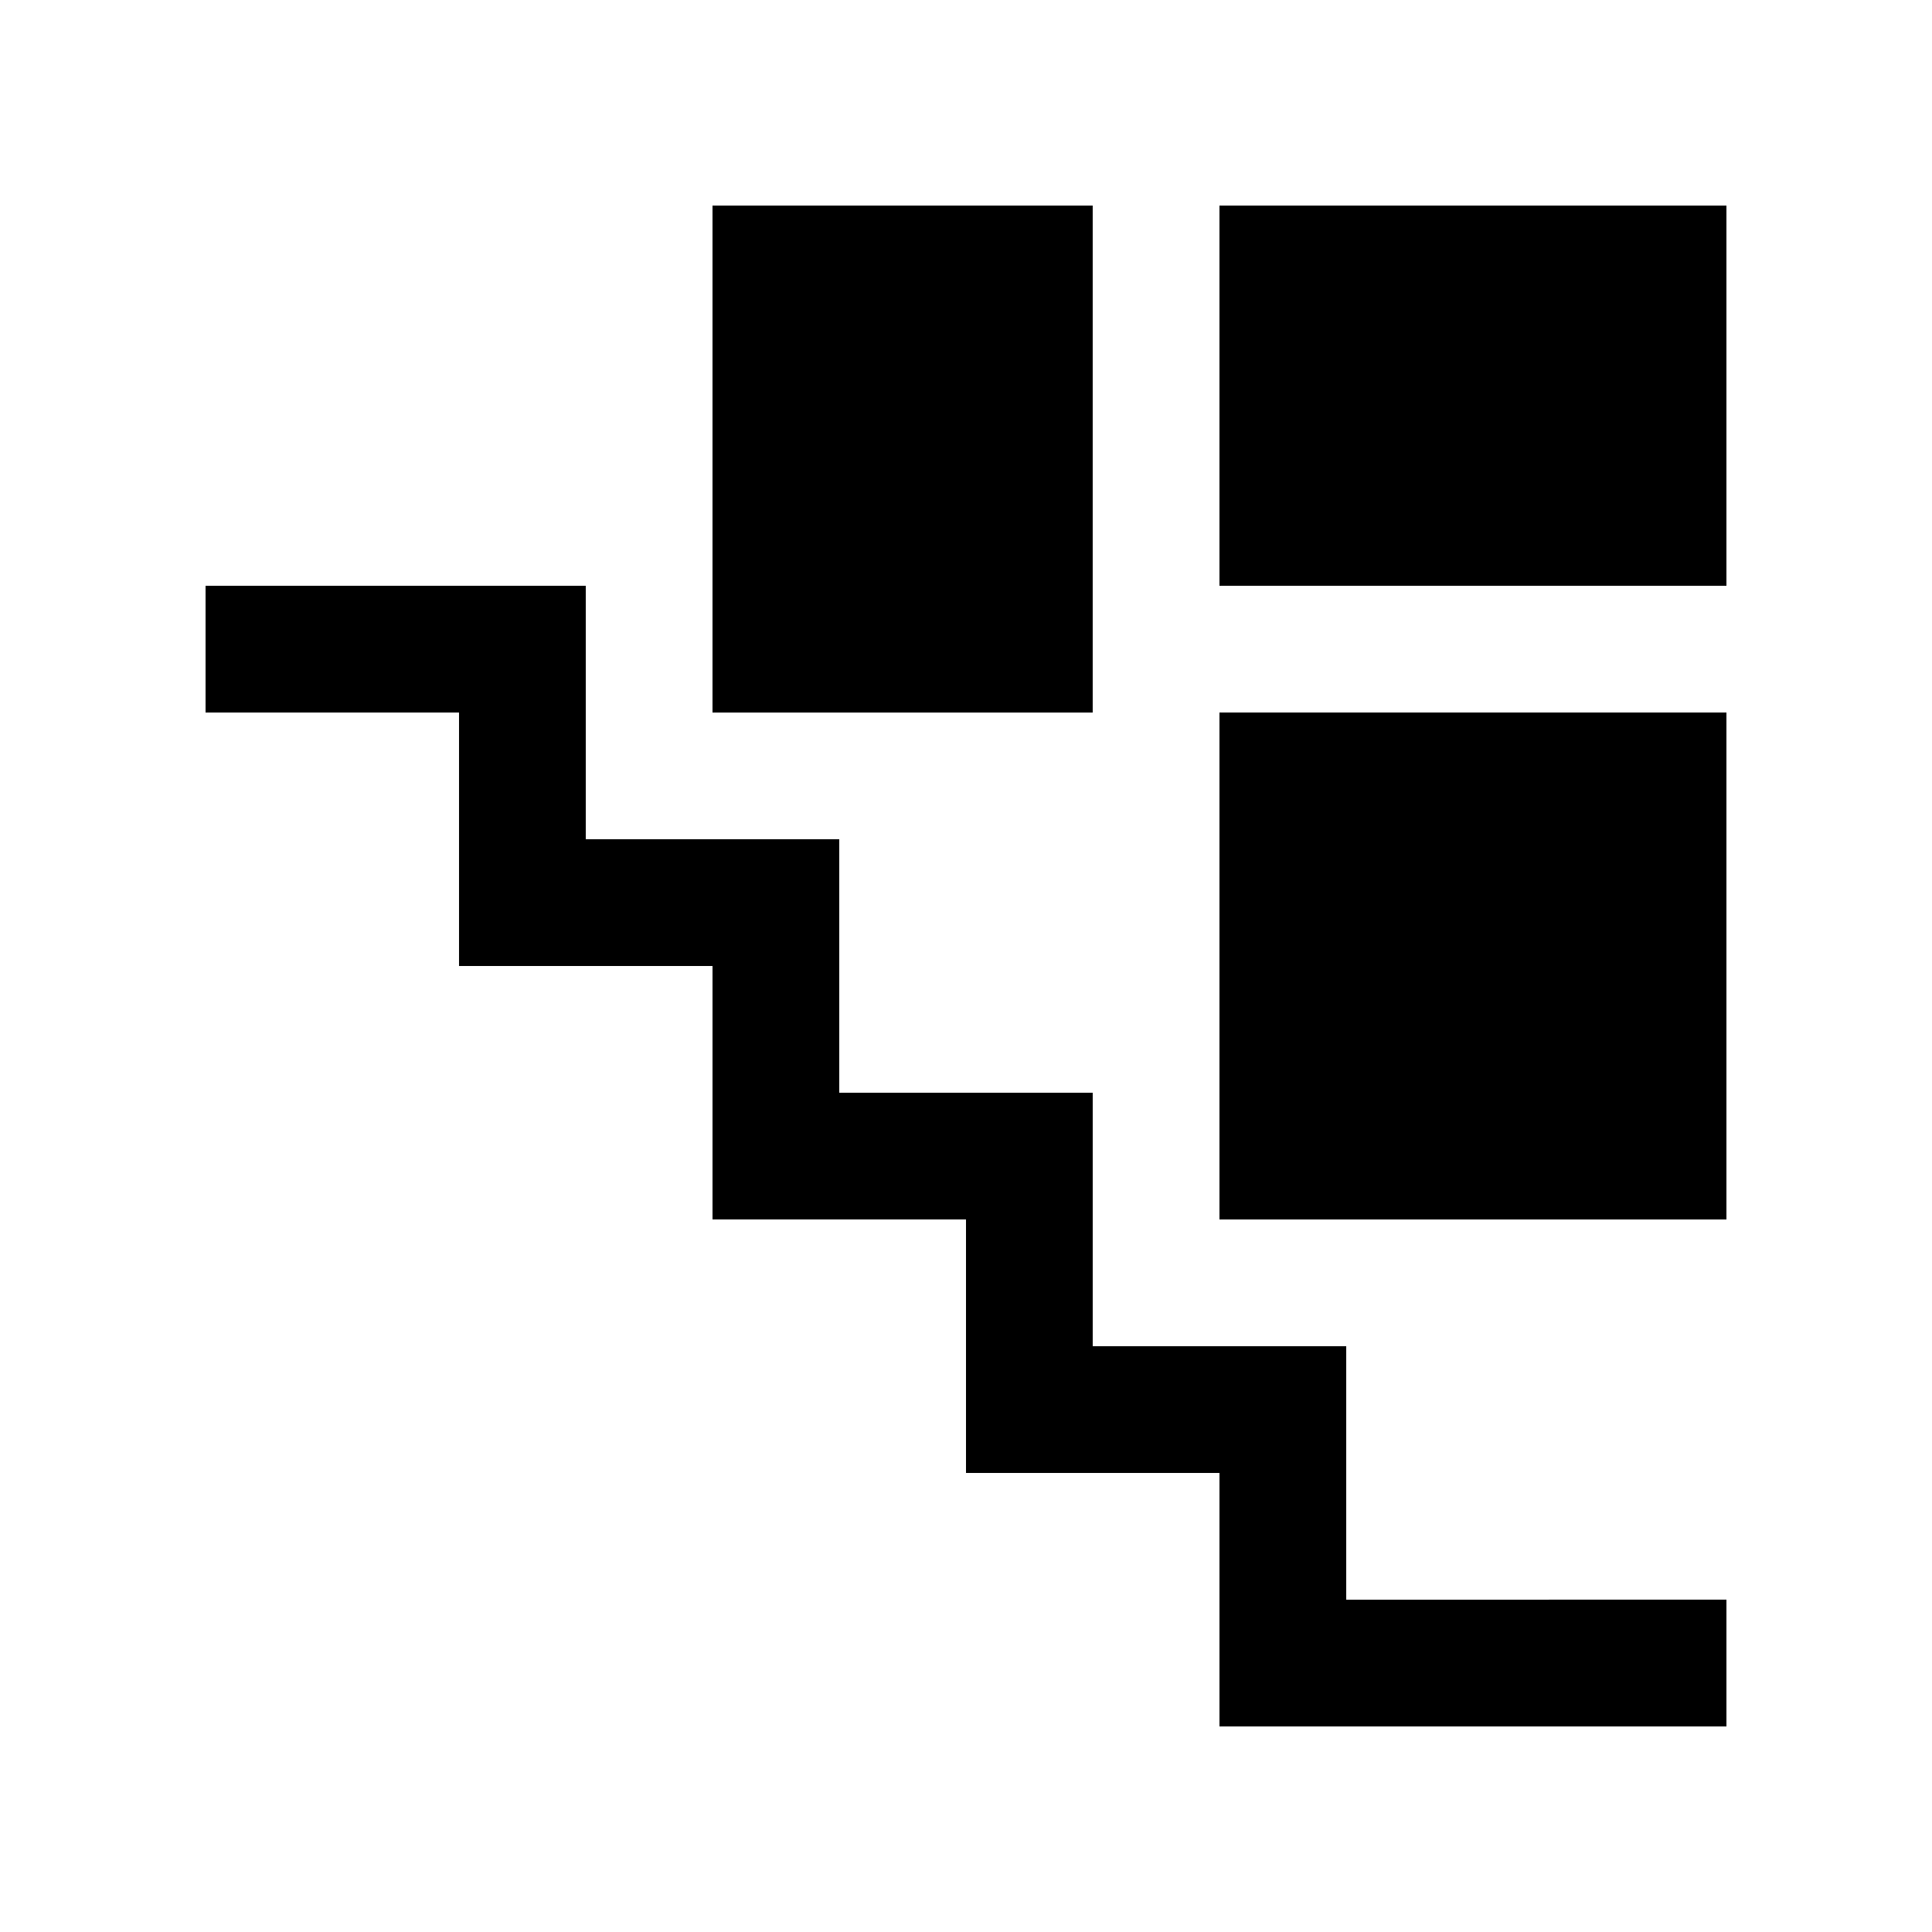 <?xml version="1.0" encoding="UTF-8"?>
<!-- Uploaded to: SVG Repo, www.svgrepo.com, Generator: SVG Repo Mixer Tools -->
<svg fill="#000000" width="800px" height="800px" version="1.1" viewBox="144 144 512 512" xmlns="http://www.w3.org/2000/svg">
 <g>
  <path d="m500.76 567.93v-67.172h-67.176v-67.176h-67.176v-67.176h-67.172v-67.172h-100.76v33.586h67.172v67.176h67.176v67.172h67.176v67.176h67.172v67.176h134.35v-33.59z"/>
  <path d="m332.82 198.48h100.76v134.35h-100.76z"/>
  <path d="m467.17 198.48h134.35v100.76h-134.35z"/>
  <path d="m467.17 332.82h134.35v134.35h-134.35z"/>
 </g>
</svg>